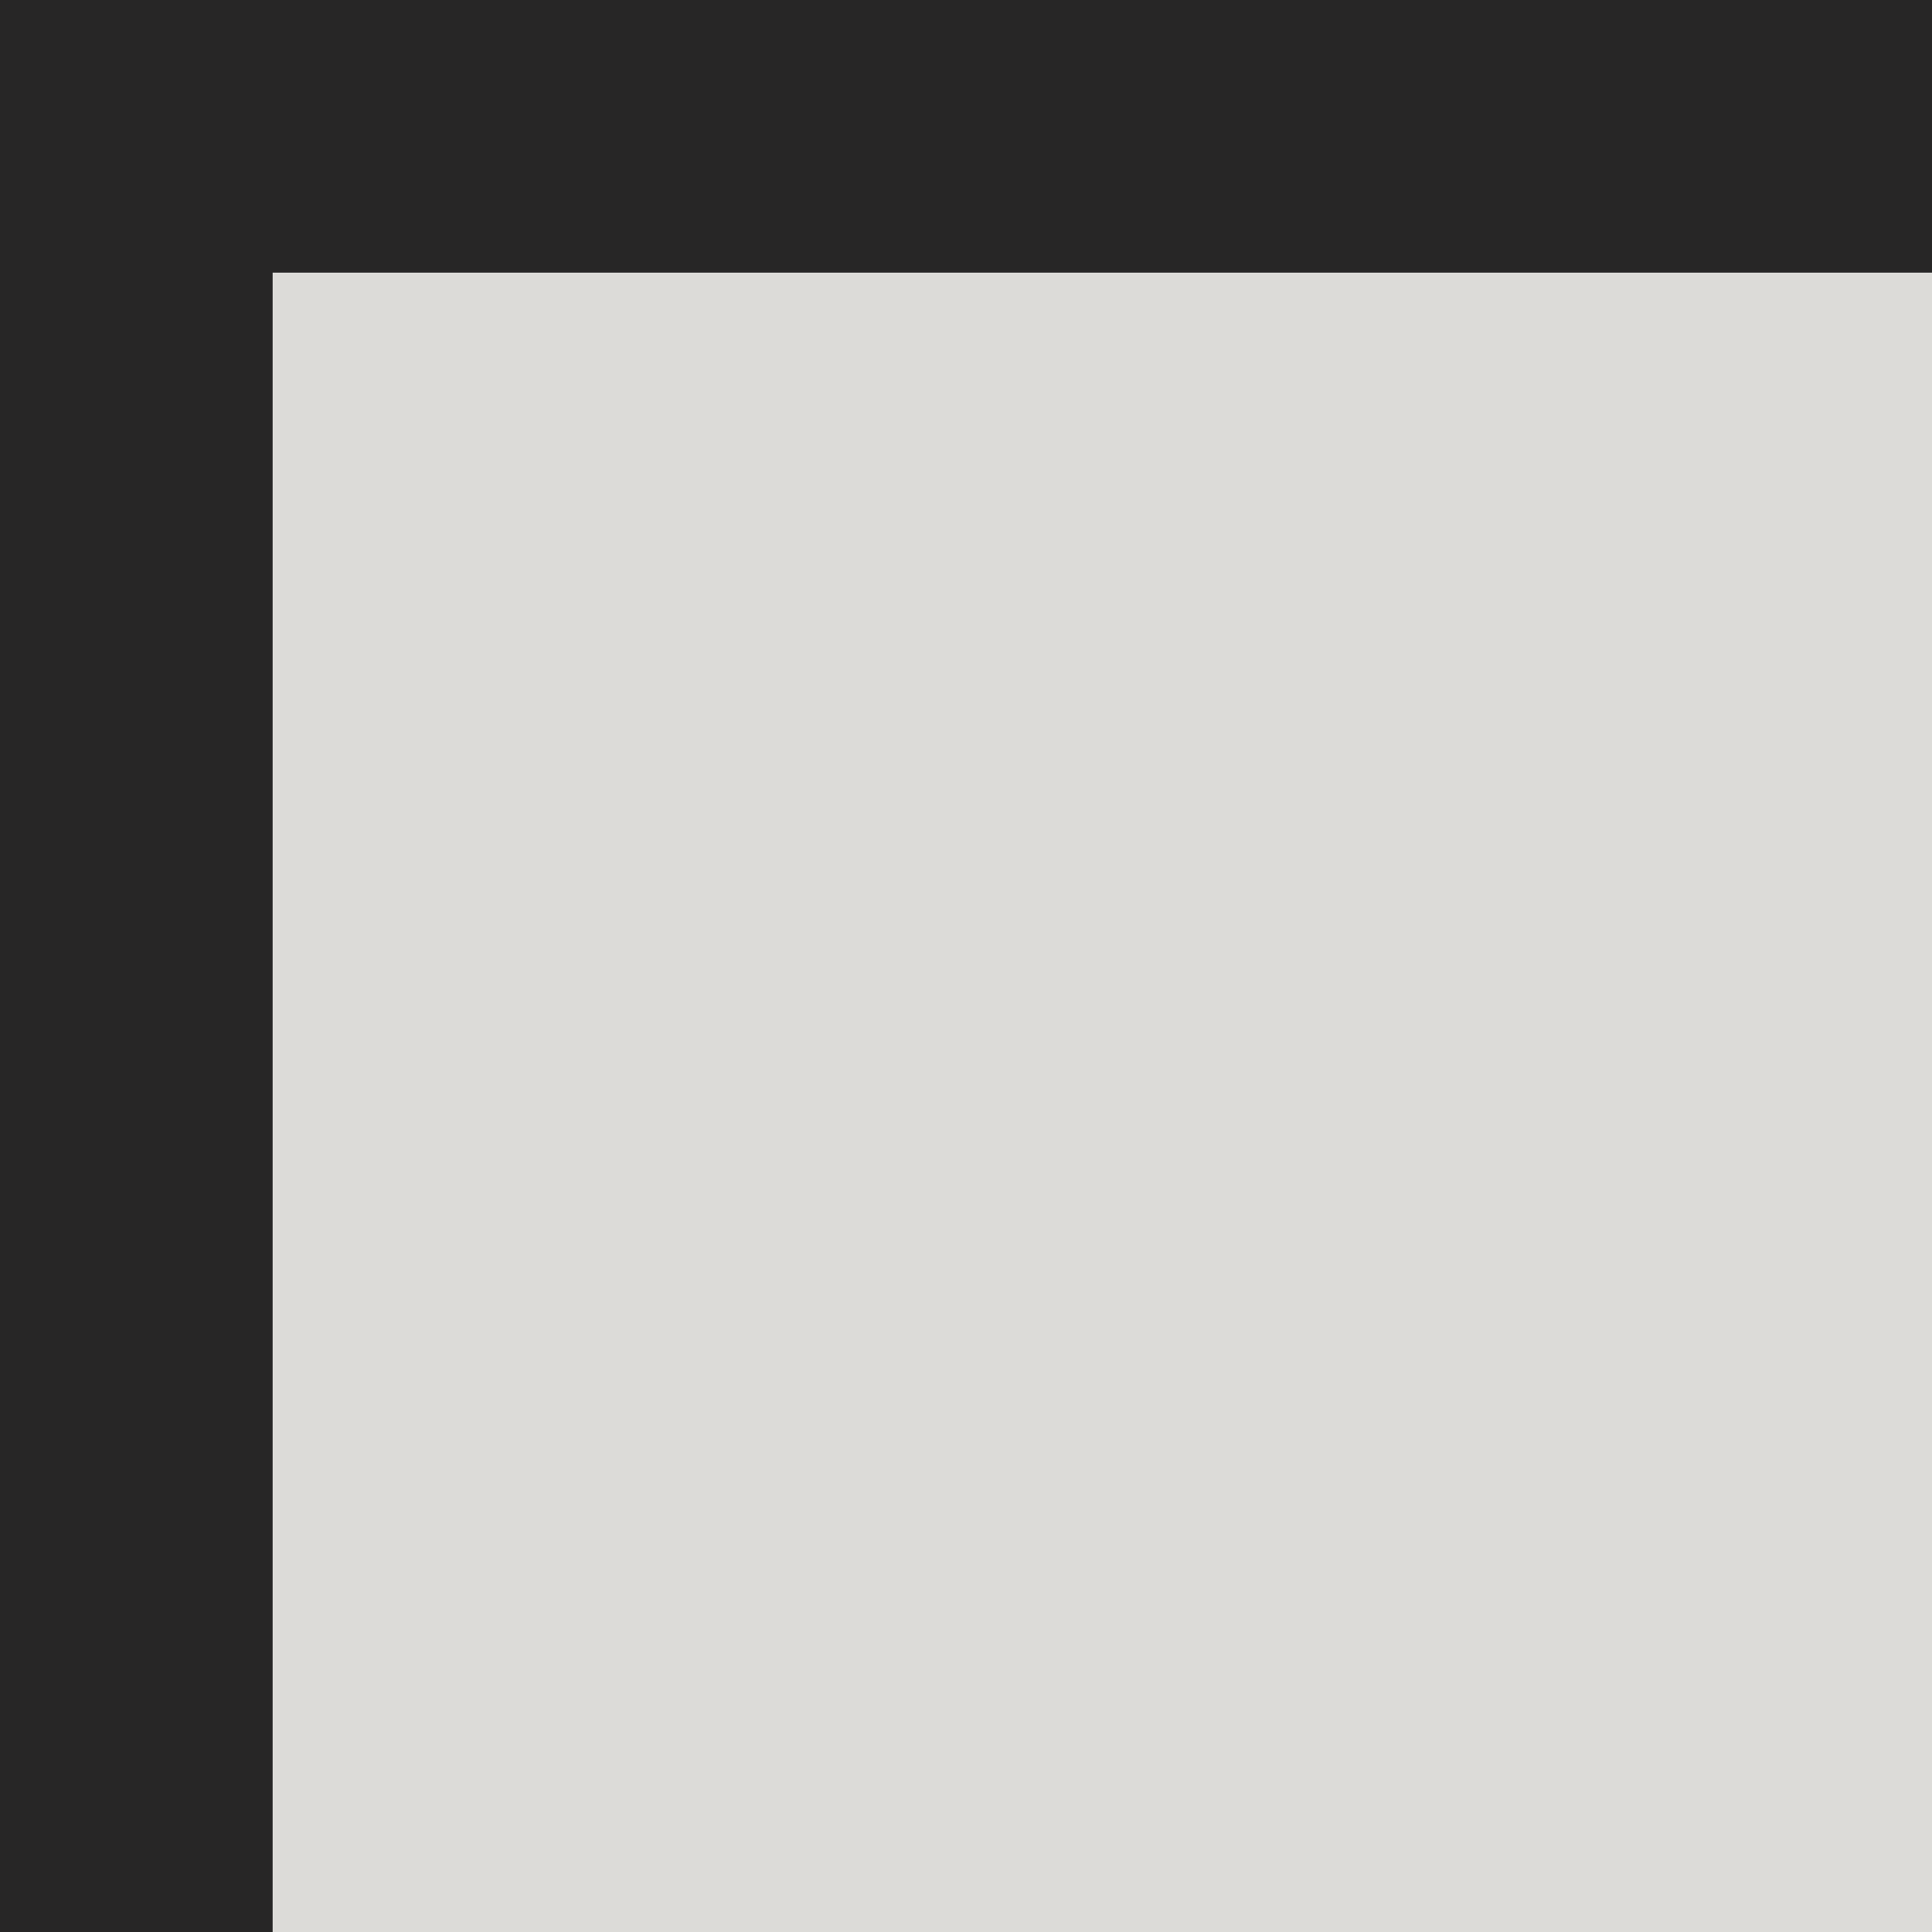 <svg width="30" height="30" viewBox="0 0 30 30" fill="none" xmlns="http://www.w3.org/2000/svg">
<g clip-path="url(#clip0_1372_7343)">
<path d="M30 0H0V30H30V0Z" fill="#DCDBD8"/>
<path d="M4.233 30H0V0H30V4.233H4.233V30Z" fill="#272626"/>
</g>
<defs>
<clipPath id="clip0_1372_7343">
<rect width="30" height="30" fill="white"/>
</clipPath>
</defs>
</svg>
